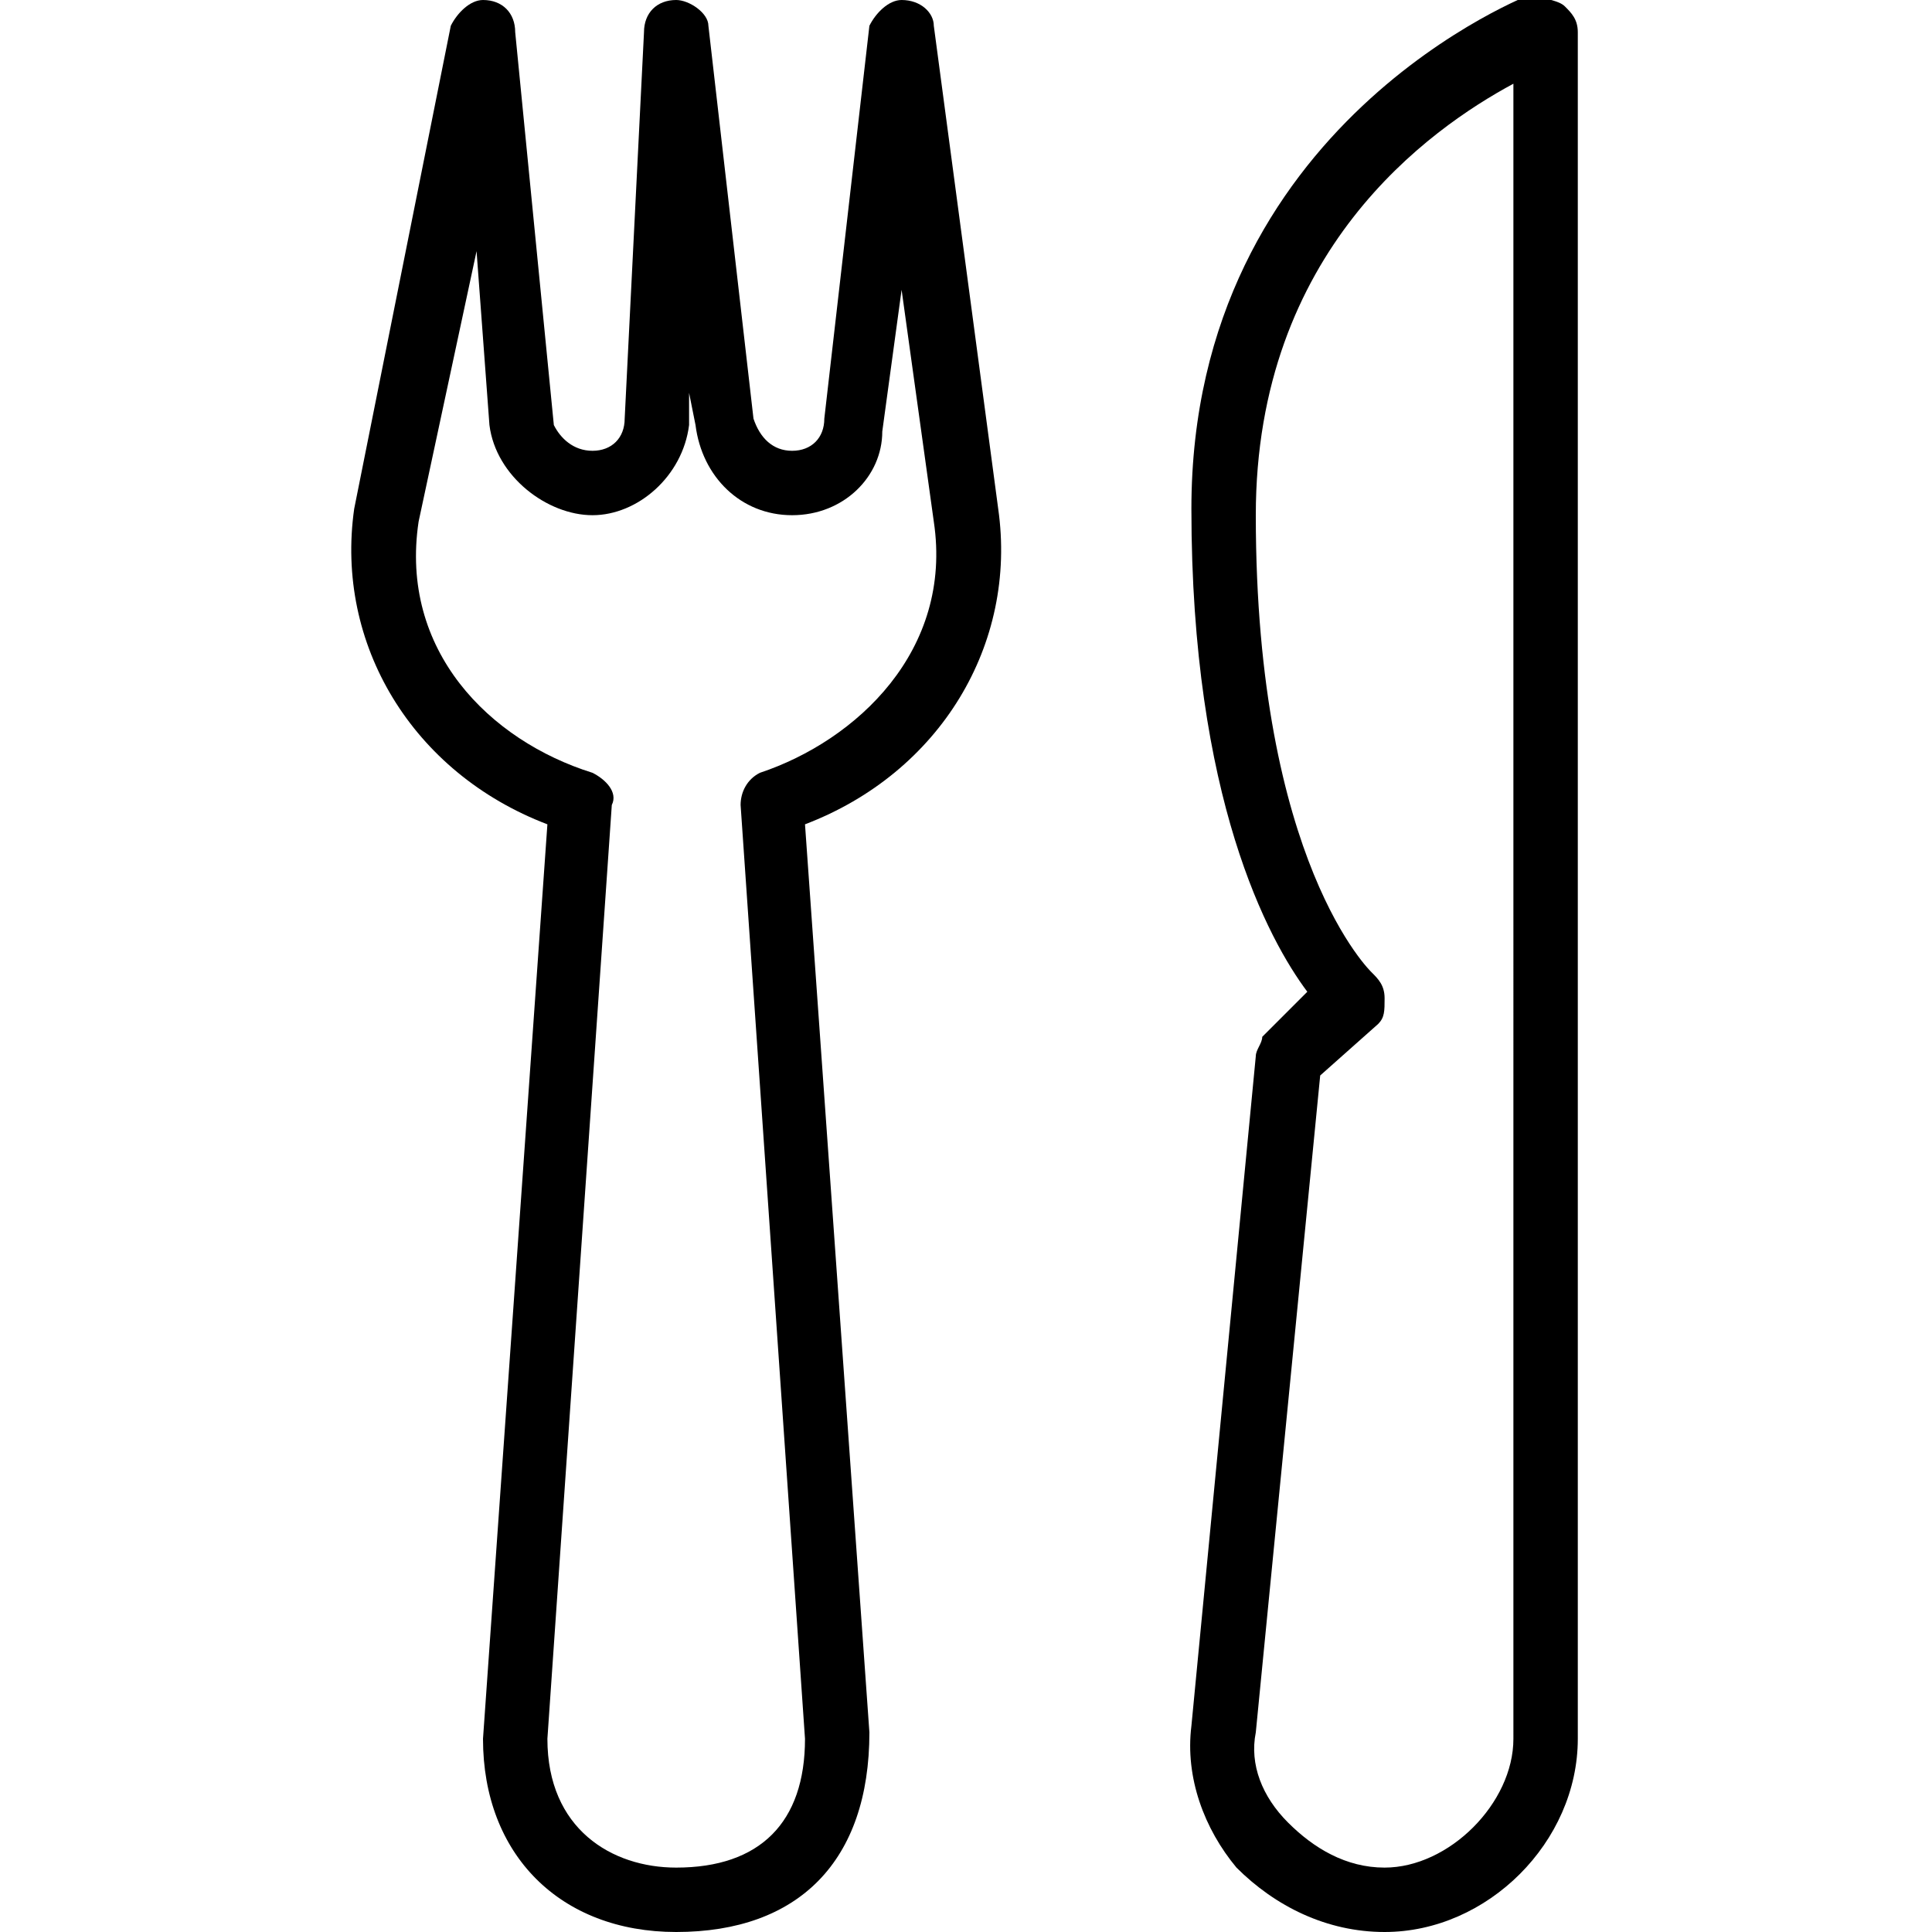 <?xml version="1.0" encoding="utf-8"?>
<!-- Generator: Adobe Illustrator 19.0.0, SVG Export Plug-In . SVG Version: 6.00 Build 0)  -->
<svg version="1.1" id="Layer_1" xmlns="http://www.w3.org/2000/svg" xmlns:xlink="http://www.w3.org/1999/xlink" x="0px" y="0px"
	 viewBox="0 0 30 30" style="enable-background:new 0 0 30 30;" xml:space="preserve">
<g>
	<g>
		<path d="M10.5,30c-1.8,0-3-1.2-3-3l1-14.2C6.4,12,5.2,10,5.5,7.9L7,0.4C7.1,0.2,7.3,0,7.5,0C7.8,0,8,0.2,8,0.5l0.6,6.1
			C8.7,6.8,8.9,7,9.2,7s0.5-0.2,0.5-0.5L10,0.5C10,0.2,10.2,0,10.5,0C10.7,0,11,0.2,11,0.4l0.7,6.1C11.8,6.8,12,7,12.3,7
			s0.5-0.2,0.5-0.5l0.7-6.1C13.6,0.2,13.8,0,14,0c0.3,0,0.5,0.2,0.5,0.4l1,7.5c0.3,2.1-0.9,4.1-3,4.9l1,14.1
			C13.5,28.9,12.4,30,10.5,30z M7.4,3.9L6.5,8.1c-0.3,2,1.1,3.4,2.7,3.9c0.2,0.1,0.4,0.3,0.3,0.5L8.5,27c0,1.4,1,2,2,2
			c1.3,0,2-0.7,2-2l-1-14.5c0-0.2,0.1-0.4,0.3-0.5c1.5-0.5,3-1.9,2.7-3.9c0,0,0,0,0,0L14,4.5l-0.3,2.2C13.7,7.4,13.1,8,12.3,8
			s-1.4-0.6-1.5-1.4l-0.1-0.5l0,0.5C10.6,7.4,9.9,8,9.2,8S7.7,7.4,7.6,6.6L7.4,3.9z"/>
	</g>
	<g>
		<path d="M21.5,30c-0.9,0-1.7-0.4-2.3-1c-0.5-0.6-0.8-1.4-0.7-2.2l1-10.4c0-0.1,0.1-0.2,0.1-0.3l0.7-0.7c-0.6-0.8-1.8-3-1.8-7.5
			c0-6,5.3-8,5.3-8C24,0,24.2,0,24.3,0.1c0.1,0.1,0.2,0.2,0.2,0.4V27C24.5,28.6,23.1,30,21.5,30z M20.5,16.7l-1,10.2
			c-0.1,0.5,0.1,1,0.5,1.4c0.4,0.4,0.9,0.7,1.5,0.7c1,0,2-1,2-2V1.3c-1.3,0.7-4,2.6-4,6.7c0,5.4,1.8,7.1,1.8,7.1
			c0.1,0.1,0.2,0.2,0.2,0.4s0,0.3-0.1,0.4L20.5,16.7z"/>
	</g>
</g>
</svg>
